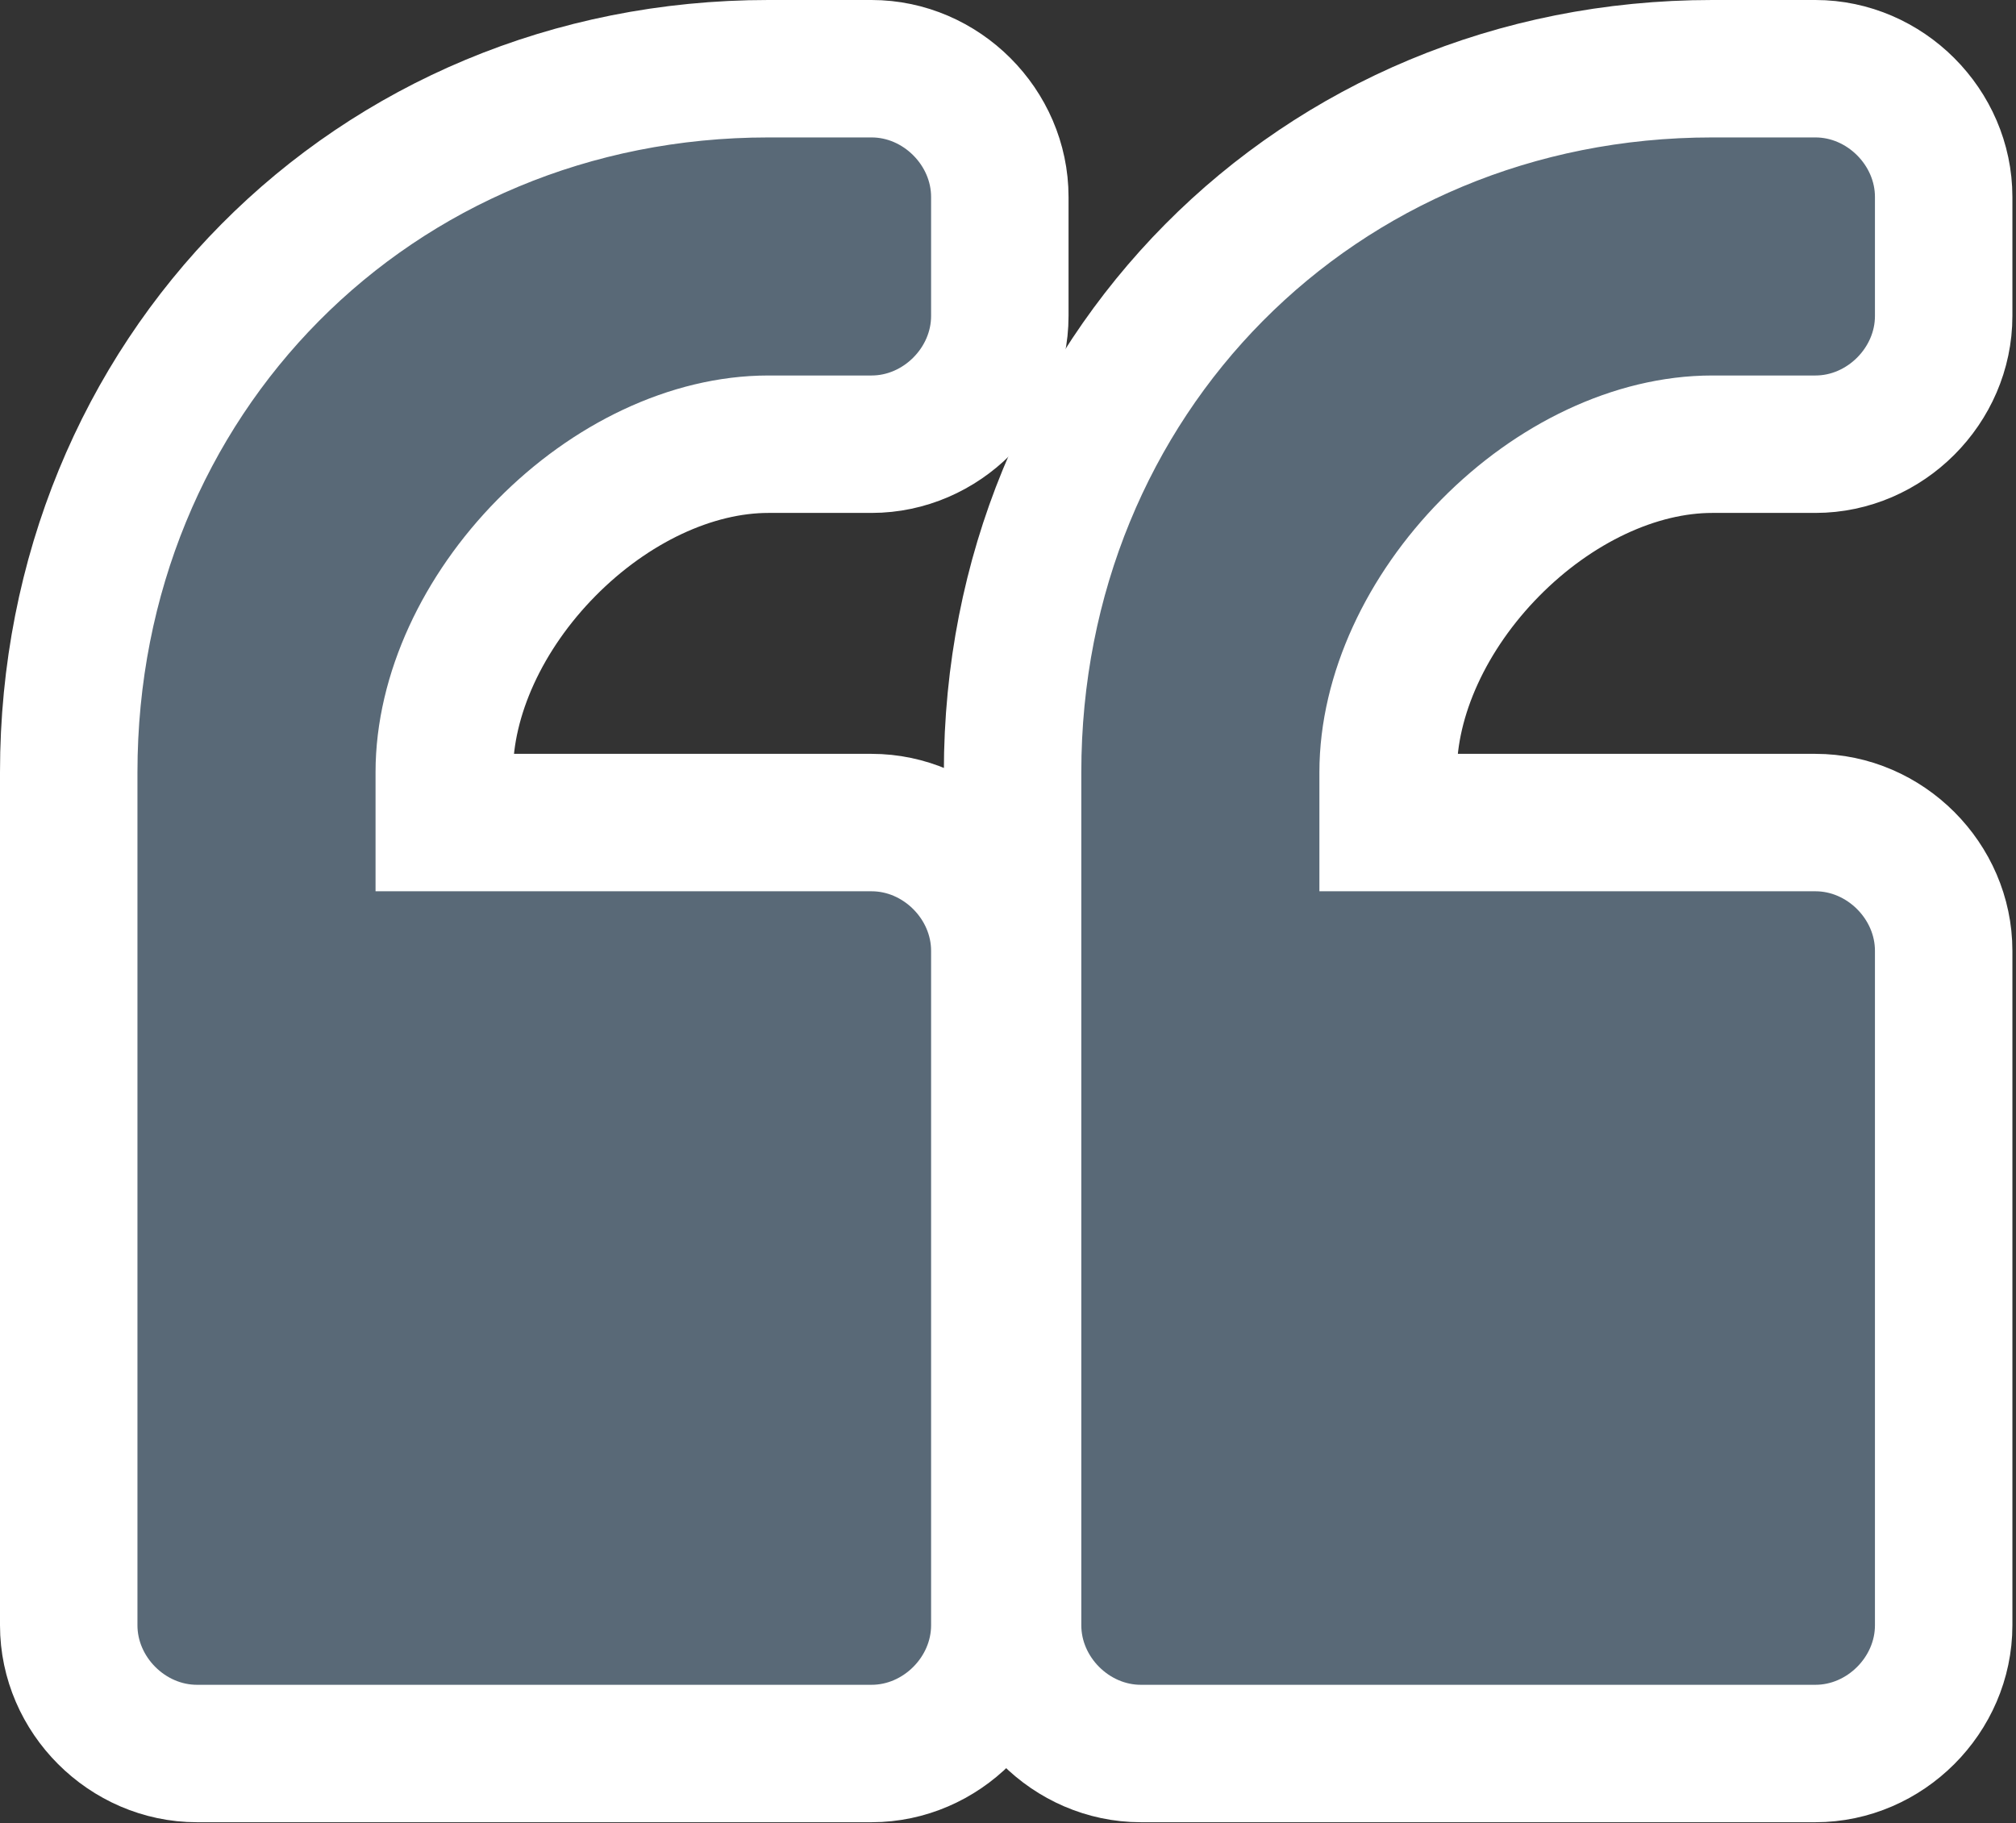 <svg width="220" height="199" viewBox="0 0 220 199" fill="none" xmlns="http://www.w3.org/2000/svg">
<rect x="0" y="0" width="220" height="199" fill="#333333" stroke="none"/>
<path d="M186.853 7.5C143.676 7.5 110.5 41.232 110.5 84.286V177.388C110.5 184.995 116.889 191.384 124.496 191.384H198.112C205.718 191.384 212.107 184.995 212.107 177.388V103.772C212.107 96.166 205.718 89.777 198.112 89.777H151.482V84.286C151.482 75.849 155.686 66.827 162.637 59.782C169.588 52.737 178.482 48.482 186.853 48.482H198.112C205.718 48.482 212.107 42.093 212.107 34.487V21.495C212.107 13.889 205.718 7.5 198.112 7.5H186.853Z" fill="#596977" stroke="white" stroke-width="15"/>
<path d="M83.853 7.5C40.676 7.5 7.5 41.232 7.5 84.286V177.388C7.5 184.995 13.889 191.384 21.495 191.384H95.112C102.718 191.384 109.107 184.995 109.107 177.388V103.772C109.107 96.166 102.718 89.777 95.112 89.777H48.482V84.286C48.482 75.849 52.686 66.827 59.637 59.782C66.588 52.737 75.482 48.482 83.853 48.482H95.112C102.718 48.482 109.107 42.093 109.107 34.487V21.495C109.107 13.889 102.718 7.5 95.112 7.5H83.853Z" fill="#596977" stroke="white" stroke-width="15"/>
</svg>
